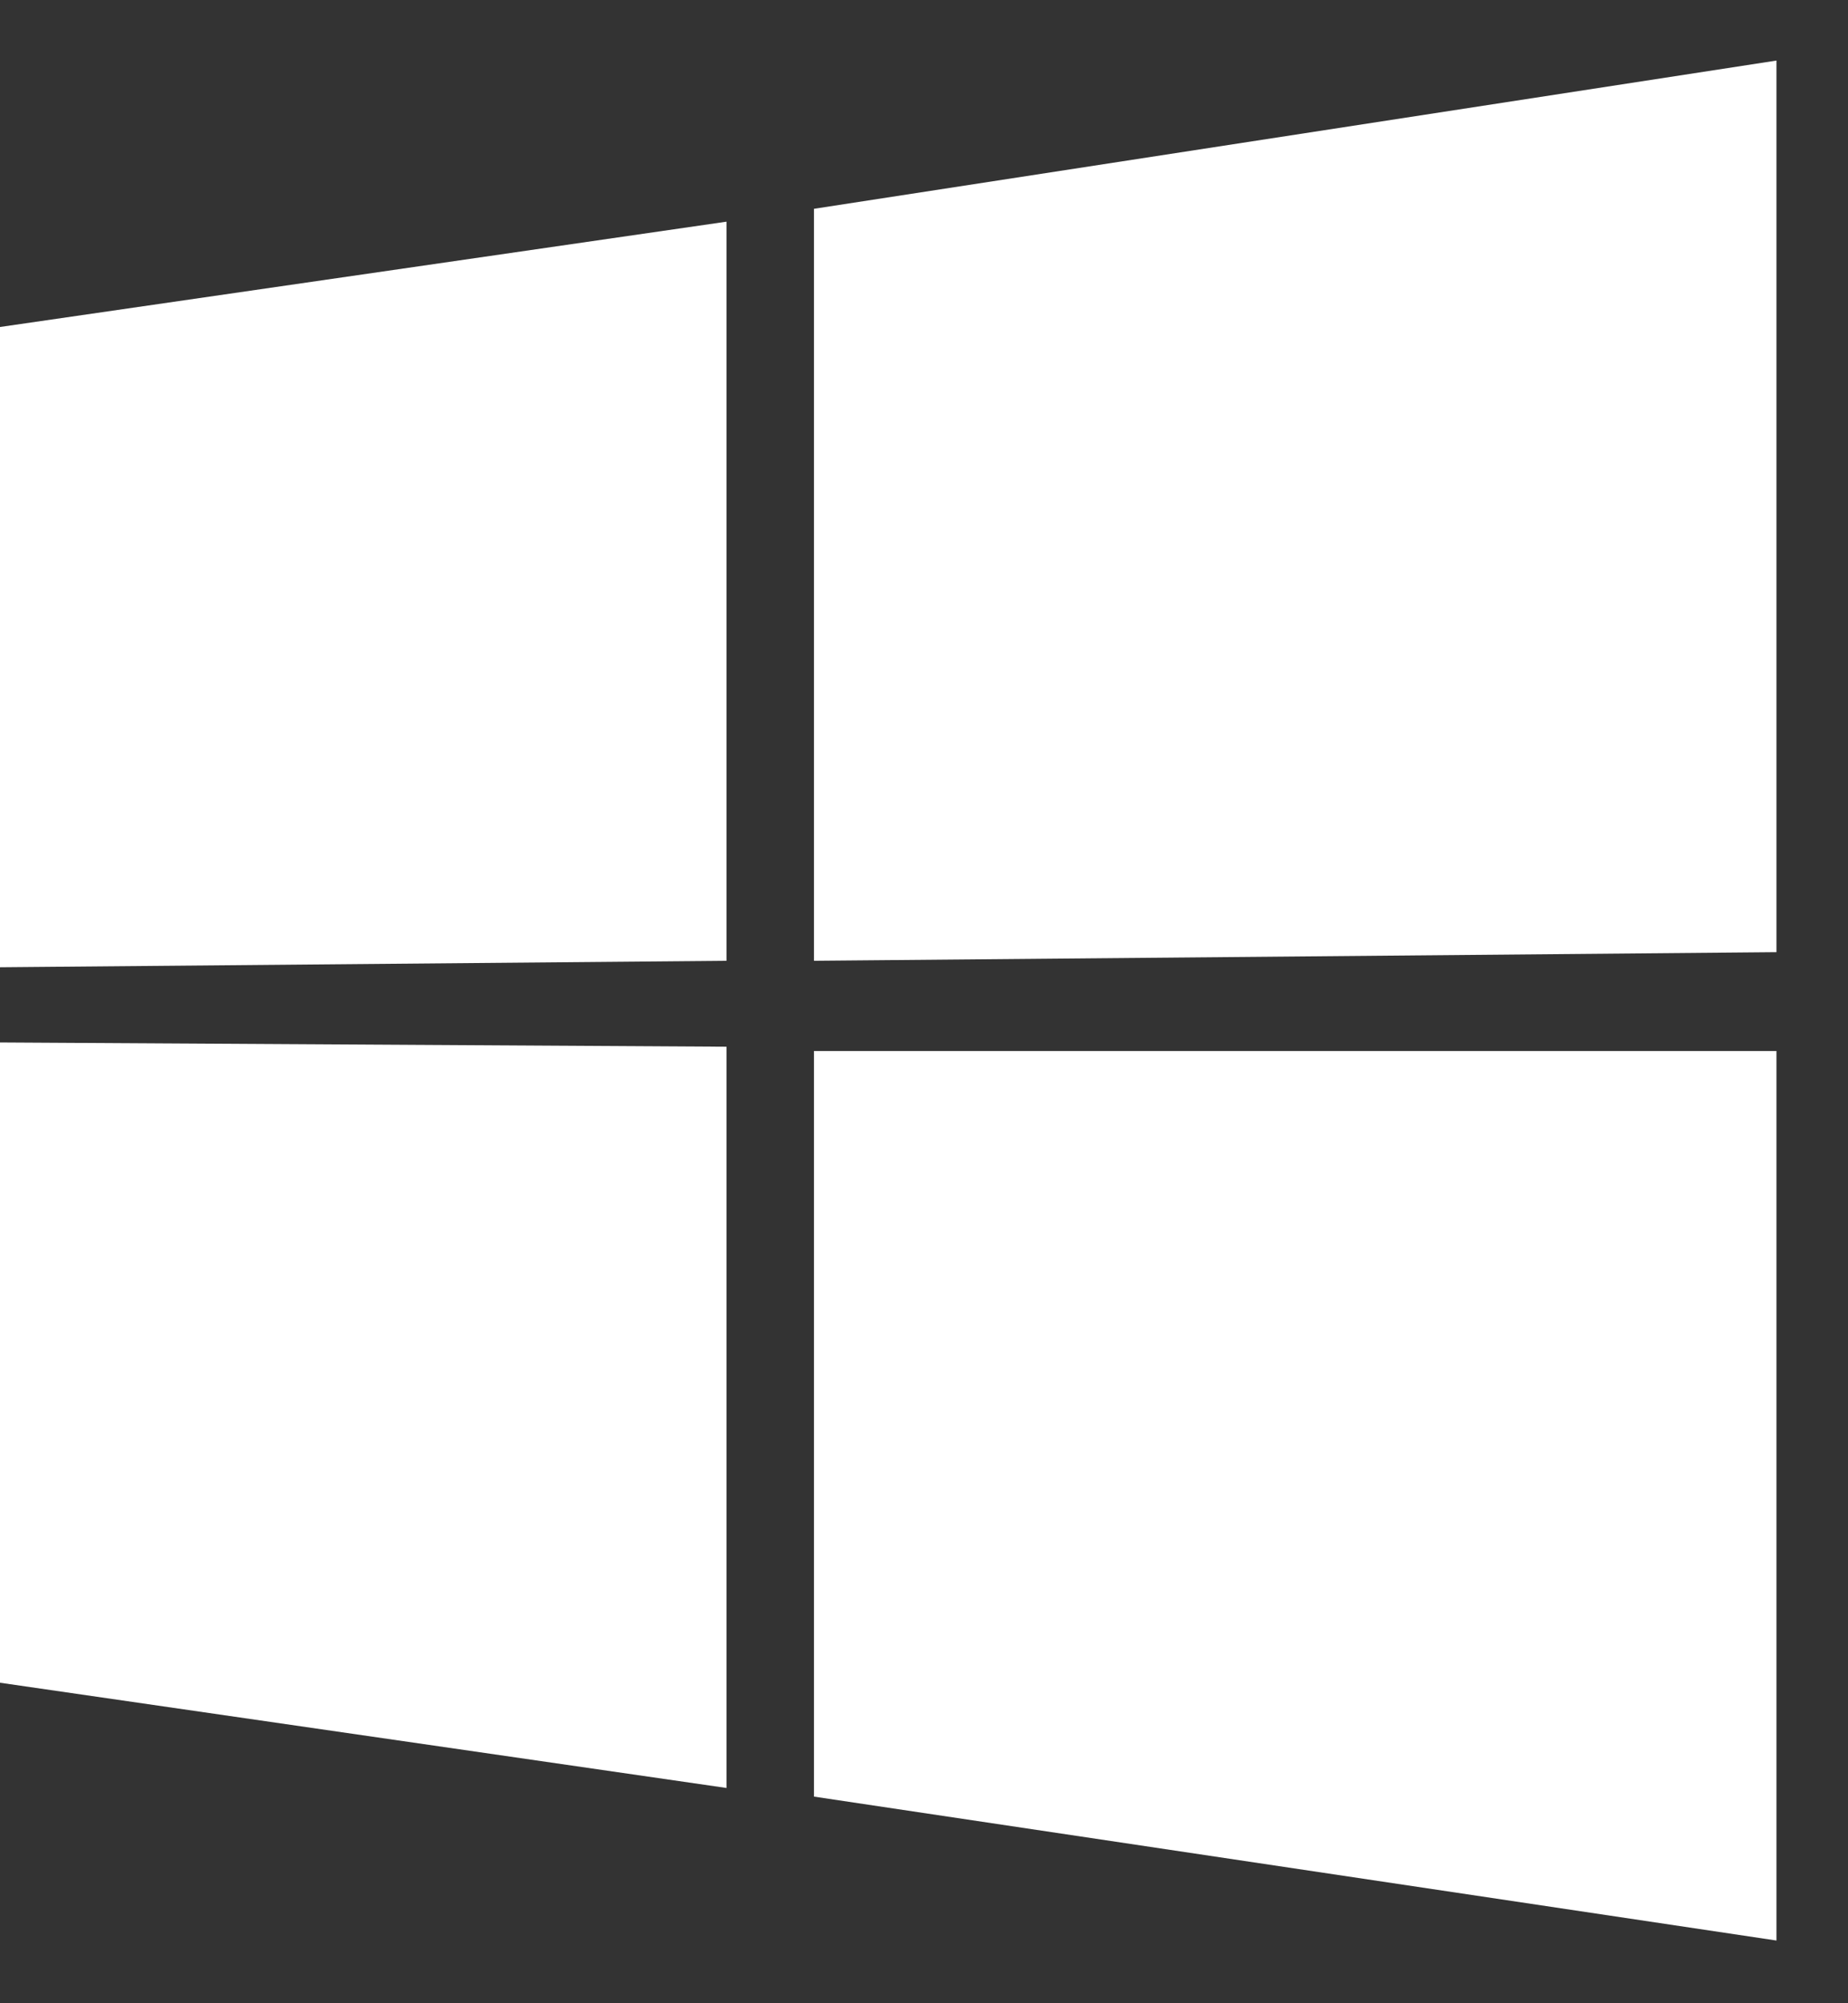 <svg width="24" height="26" viewBox="0 0 24 26" fill="none" xmlns="http://www.w3.org/2000/svg">
<rect x="0" y="0" width="24" height="26" fill="#333333" stroke="none"/>
<g clip-path="url(#clip0_5268_14302)">
<path d="M0 4.244L9.435 2.877V12.47L0 12.554V4.244ZM9.435 13.585V23.206L0 21.84V13.53L9.408 13.585H9.435ZM10.571 2.71L23.071 0.786V12.358L10.571 12.47V2.71ZM23.071 13.669V25.186L10.571 23.318V13.641H23.071V13.669Z" fill="white"/>
</g>
<defs>
<clipPath id="clip0_5268_14302">
<rect width="23.071" height="24.429" fill="white" transform="translate(0 0.786)"/>
</clipPath>
</defs>
</svg>
